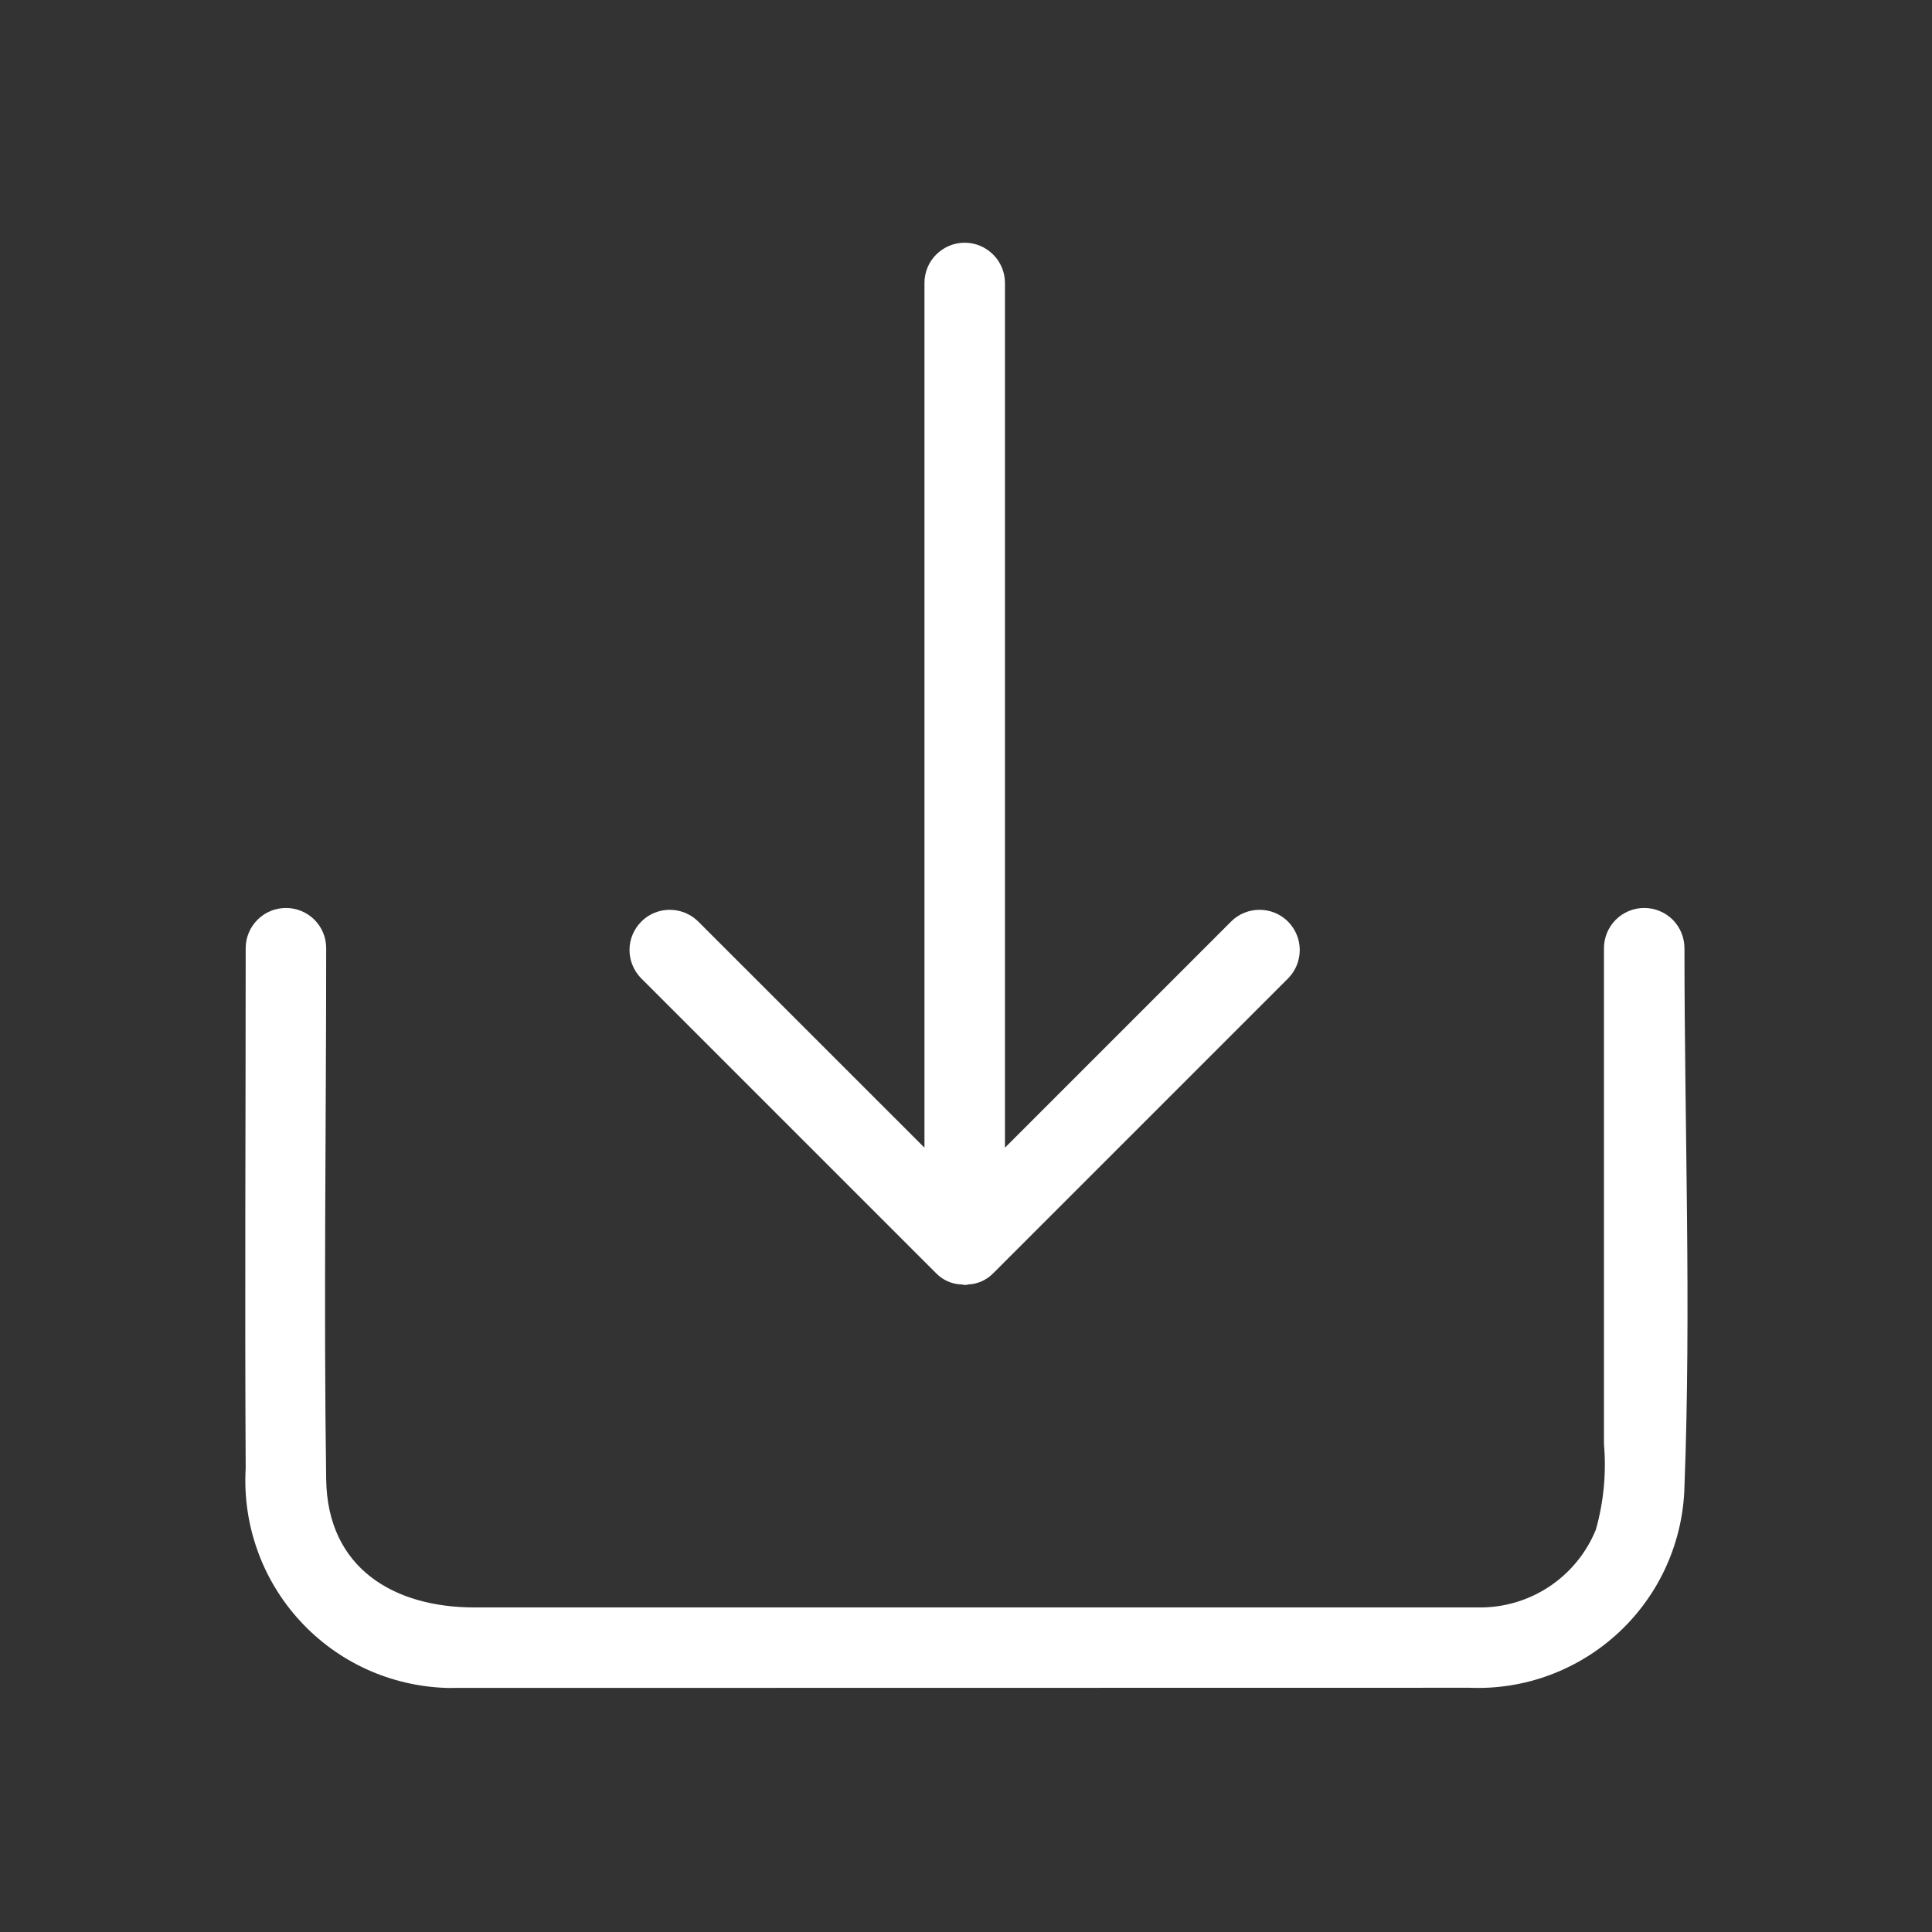 <svg width="24" height="24" viewBox="0 0 24 24" fill="none" xmlns="http://www.w3.org/2000/svg">
<rect x="0" y="0" width="24" height="24" fill="#333333" stroke="none"/>
<path d="M5.552 20.968C5.207 20.958 4.867 20.879 4.553 20.736C4.239 20.592 3.957 20.387 3.724 20.132C3.491 19.878 3.311 19.579 3.196 19.253C3.08 18.928 3.032 18.582 3.052 18.238C3.04 16.085 3.052 13.932 3.052 11.779C3.052 11.646 3.105 11.519 3.199 11.425C3.292 11.332 3.42 11.279 3.552 11.279C3.685 11.279 3.812 11.332 3.906 11.425C4 11.519 4.052 11.646 4.052 11.779C4.052 13.979 4.02 16.179 4.052 18.379C4.068 19.486 4.9 19.968 5.89 19.968H18.353C18.668 19.975 18.977 19.886 19.24 19.713C19.503 19.54 19.707 19.291 19.825 19C19.922 18.655 19.956 18.296 19.925 17.939V11.779C19.925 11.646 19.978 11.519 20.072 11.425C20.165 11.332 20.293 11.279 20.425 11.279C20.558 11.279 20.685 11.332 20.779 11.425C20.872 11.519 20.925 11.646 20.925 11.779C20.925 14.003 21.01 16.244 20.925 18.466C20.917 18.806 20.84 19.141 20.701 19.452C20.562 19.762 20.362 20.042 20.113 20.275C19.865 20.507 19.573 20.688 19.254 20.807C18.935 20.926 18.595 20.98 18.255 20.966L5.552 20.968Z" fill="white"/>
<path d="M11.63 15.818C11.712 15.902 11.824 15.952 11.942 15.956C11.956 15.956 11.969 15.961 11.984 15.962C11.999 15.963 12.011 15.962 12.025 15.956C12.143 15.952 12.254 15.902 12.337 15.818L16.006 12.149C16.097 12.055 16.147 11.928 16.146 11.797C16.145 11.666 16.092 11.541 16 11.448C15.907 11.355 15.781 11.303 15.65 11.302C15.519 11.301 15.393 11.351 15.299 11.442L12.484 14.257V3.515C12.484 3.383 12.431 3.255 12.337 3.162C12.243 3.068 12.116 3.015 11.984 3.015C11.851 3.015 11.724 3.068 11.63 3.162C11.536 3.255 11.484 3.383 11.484 3.515V14.257L8.668 11.442C8.573 11.351 8.447 11.301 8.316 11.302C8.185 11.303 8.059 11.355 7.967 11.448C7.874 11.541 7.821 11.666 7.82 11.797C7.819 11.928 7.87 12.055 7.961 12.149L11.63 15.818Z" fill="white"/>
</svg>

